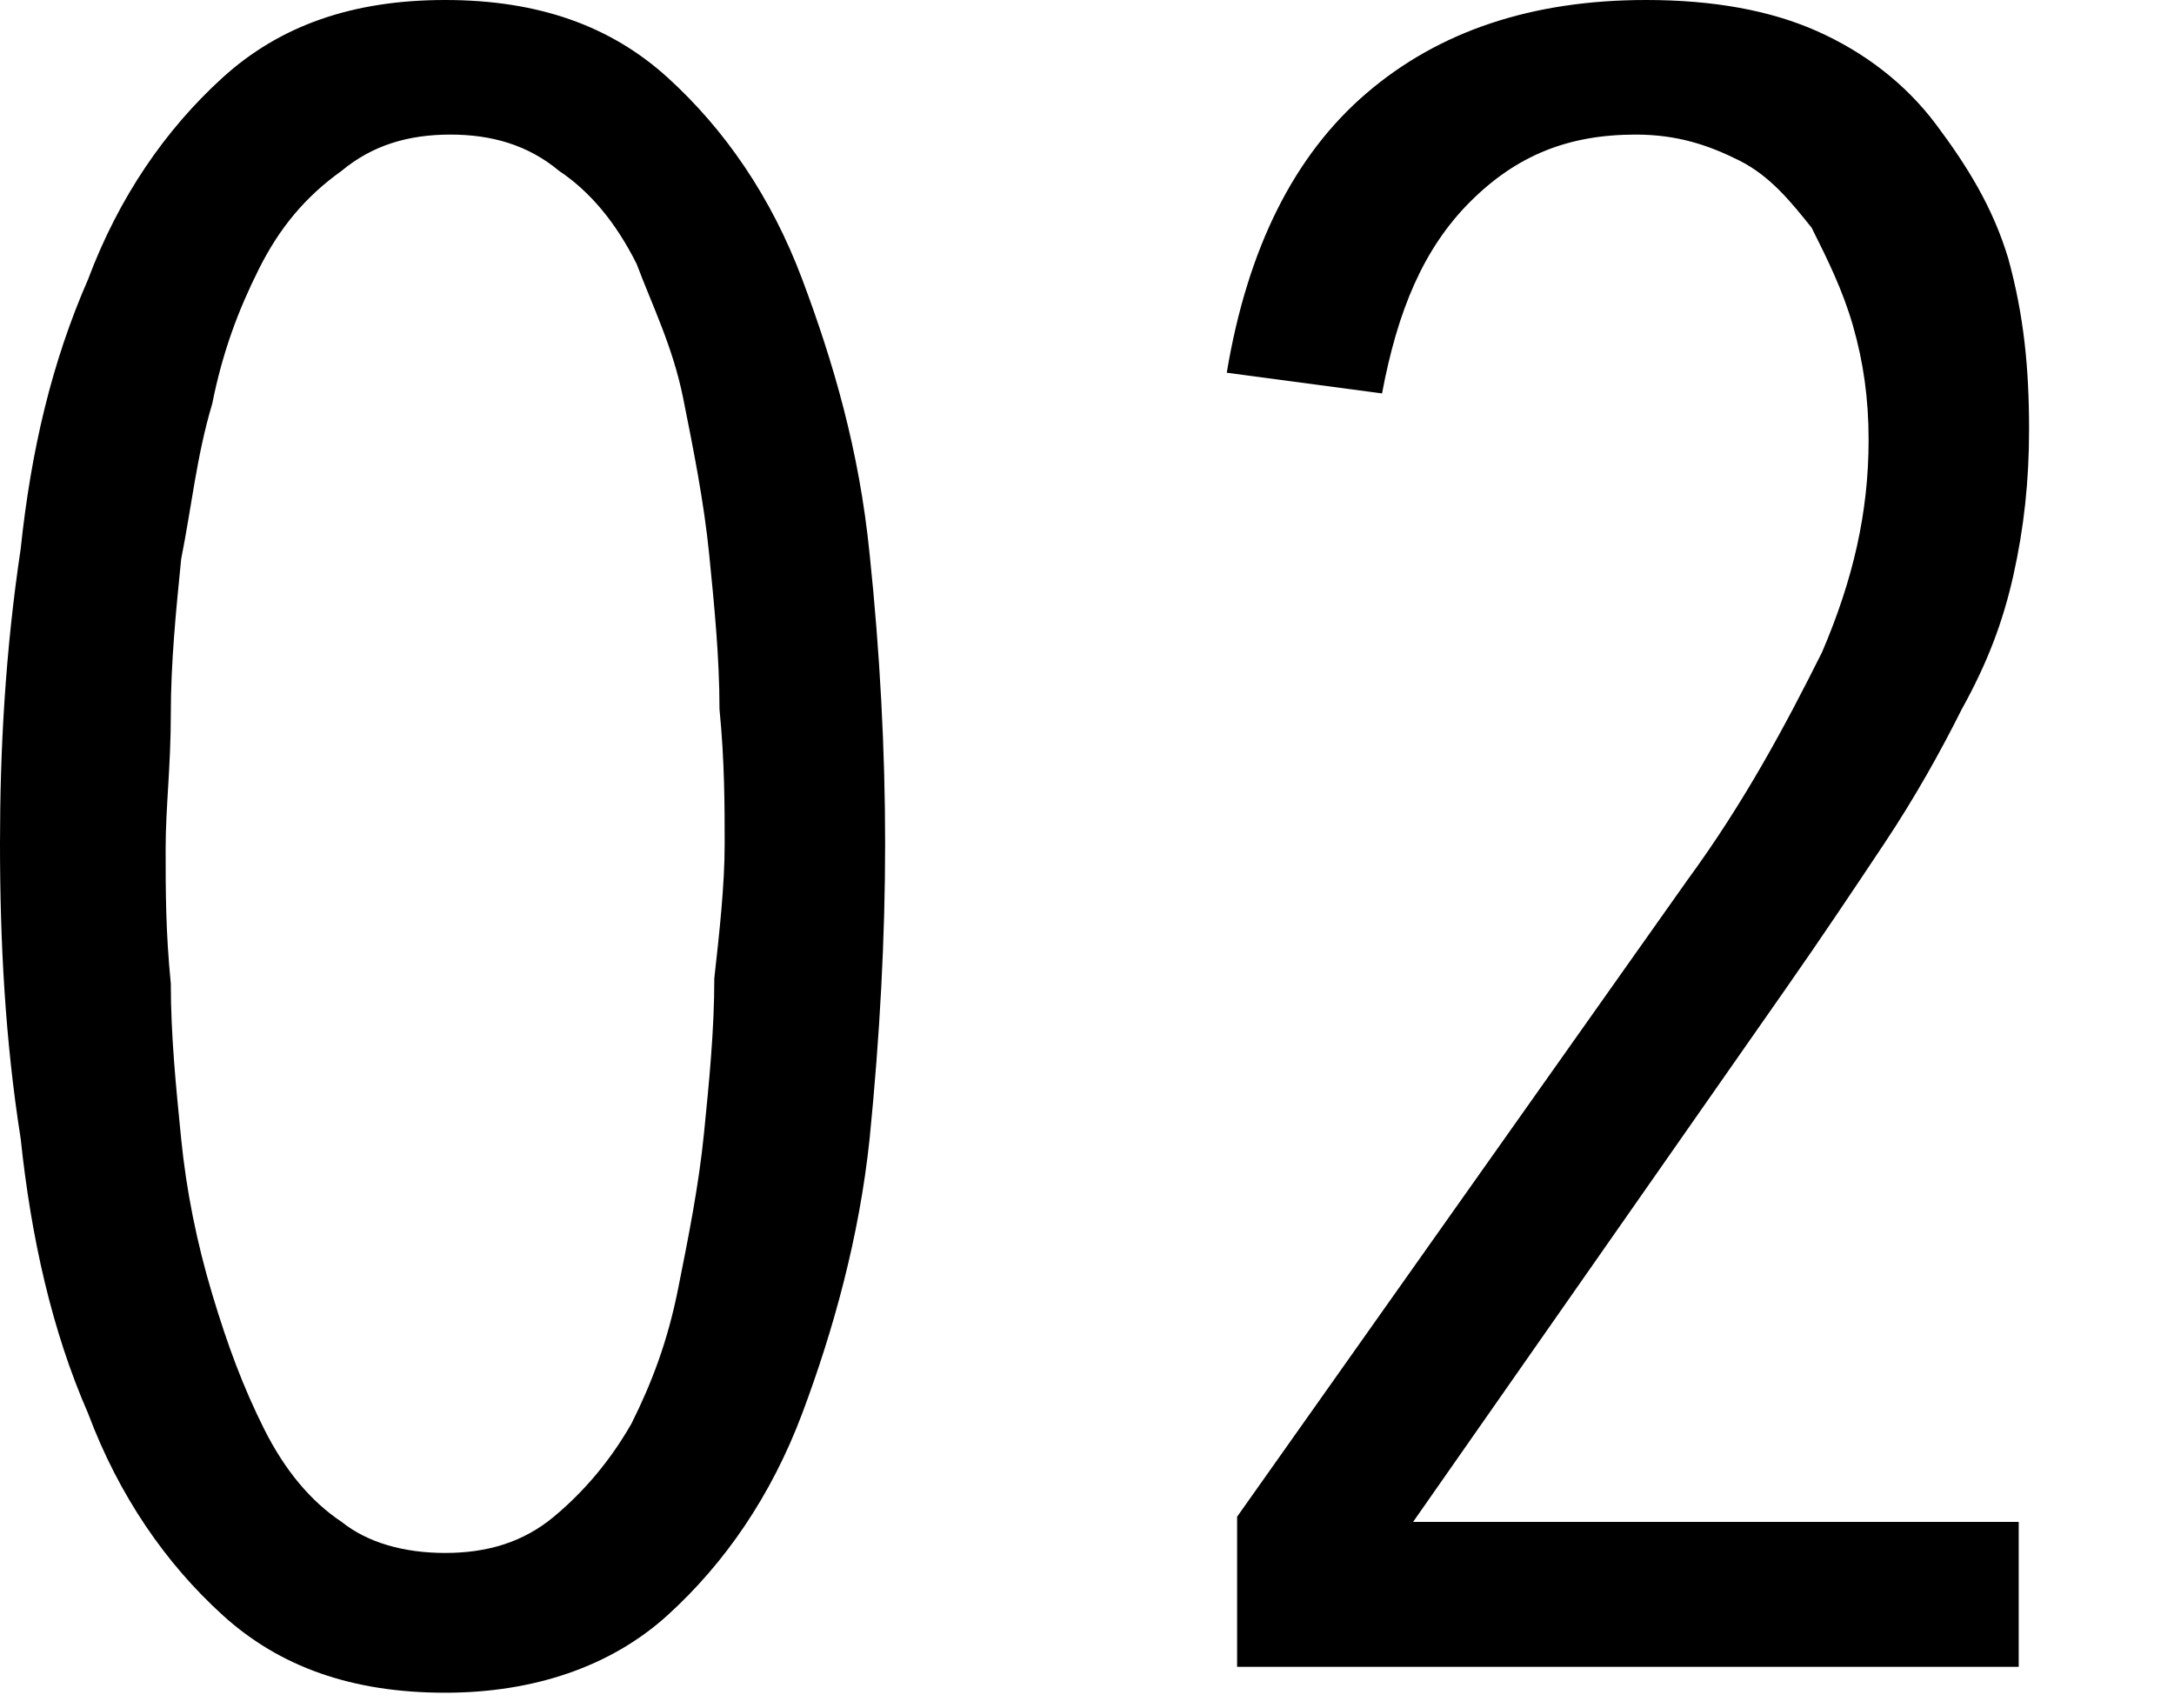 <svg version="1.1" id="a" xmlns="http://www.w3.org/2000/svg" x="0" y="0" viewBox="0 0 42 33" xml:space="preserve"><g id="b"><g><path d="M17.1 16.3c0 1.9-.1 3.7-.3 5.7s-.6 3.7-1.3 5.3-1.5 2.9-2.6 3.9-2.6 1.5-4.3 1.5-3.2-.5-4.3-1.5c-1.1-1-2-2.3-2.6-3.9C1 25.7.6 23.9.4 22c-.3-1.9-.4-3.8-.4-5.7s.1-3.7.4-5.7C.6 8.7 1 7 1.7 5.4s1.5-2.9 2.6-3.9S6.8 0 8.6 0s3.2.5 4.3 1.5 2 2.3 2.6 3.9c.6 1.6 1.1 3.3 1.3 5.3.2 1.9.3 3.8.3 5.6zm-3.1 0c0-.8 0-1.6-.1-2.6 0-1-.1-2-.2-3s-.3-2-.5-3-.7-1.7-1.1-2.5c-.4-.8-.9-1.4-1.5-1.8-.6-.5-1.3-.7-2.1-.7s-1.4.2-2 .7c-.6.4-1.1 1-1.5 1.8-.3.8-.7 1.6-.9 2.6l-.6 3c-.2 1-.2 2-.2 3s-.1 1.8-.1 2.6 0 1.6.1 2.6c0 1 .1 2 .2 3s.3 2 .6 3 .6 1.8 1 2.6.9 1.4 1.5 1.8c.5.4 1.2.6 2 .6s1.5-.2 2.1-.7c.6-.5 1.1-1.1 1.5-1.8s.7-1.6.9-2.6c.2-1 .4-2 .5-3s.2-2 .2-3 .2-1.8.2-2.6zm25.2-8c0 1-.1 1.9-.3 2.8s-.5 1.7-1 2.6c-.4.9-.9 1.7-1.5 2.6-.6.9-1.2 1.8-1.9 2.8l-7.2 10.3H39v2.8H23.9v-3l8.7-12.3c1.1-1.6 1.9-3 2.6-4.4.6-1.4 1-2.7 1-4.1 0-.8-.1-1.5-.3-2.2s-.6-1.3-.9-1.8c-.4-.5-.8-1-1.4-1.3s-1.2-.5-2-.5c-1.3 0-2.4.4-3.2 1.3S27 6 26.7 7.6l-3-.4c.4-2.4 1.3-4.2 2.7-5.4C27.8.6 29.6 0 31.8 0c1.3 0 2.3.2 3.3.6.9.4 1.7 1 2.3 1.8.6.8 1.1 1.6 1.4 2.6.3 1.1.5 2.1.4 3.3z" transform="translate(1768 1407)"/></g></g><g><path d="M17.1 16.3c0 1.8-.1 3.7-.3 5.7-.2 1.9-.7 3.7-1.3 5.3-.6 1.6-1.5 2.9-2.6 3.9s-2.6 1.5-4.3 1.5c-1.8 0-3.2-.5-4.3-1.5-1.1-1-2-2.3-2.6-3.9C1 25.7.6 23.9.4 22c-.3-1.9-.4-3.8-.4-5.7 0-1.8.1-3.7.4-5.7C.6 8.7 1 7 1.7 5.4c.6-1.6 1.5-2.9 2.6-3.9S6.8 0 8.6 0c1.8 0 3.2.5 4.3 1.5 1.1 1 2 2.3 2.6 3.9.6 1.6 1.1 3.3 1.3 5.3.2 1.9.3 3.8.3 5.6zm-3.1 0c0-.7 0-1.6-.1-2.6 0-1-.1-2-.2-3s-.3-2-.5-3-.6-1.8-.9-2.6c-.4-.8-.9-1.4-1.5-1.8-.6-.5-1.3-.7-2.1-.7s-1.5.2-2.1.7c-.7.5-1.2 1.1-1.6 1.9-.4.8-.7 1.6-.9 2.6-.3 1-.4 2-.6 3-.1 1-.2 2-.2 3s-.1 1.8-.1 2.6 0 1.6.1 2.6c0 1 .1 2 .2 3s.3 2 .6 3 .6 1.8 1 2.6.9 1.4 1.5 1.8c.5.4 1.2.6 2 .6s1.5-.2 2.1-.7c.6-.5 1.1-1.1 1.5-1.8.4-.8.7-1.6.9-2.6.2-1 .4-2 .5-3 .1-1 .2-2 .2-3 .1-.9.2-1.8.2-2.6zm25.2-8c0 1-.1 1.9-.3 2.8-.2.9-.5 1.7-1 2.6-.4.8-.9 1.7-1.5 2.6-.6.9-1.2 1.8-1.9 2.8l-7.2 10.3H39v2.8H23.9v-2.9L32.6 17c1.1-1.5 1.9-3 2.6-4.4.6-1.4.9-2.7.9-4.1 0-.8-.1-1.5-.3-2.2-.2-.7-.5-1.3-.8-1.9-.4-.5-.8-1-1.4-1.3-.6-.3-1.2-.5-2-.5-1.3 0-2.3.4-3.2 1.3S27 6 26.7 7.6l-3-.4c.4-2.4 1.3-4.2 2.7-5.4C27.8.6 29.6 0 31.8 0c1.3 0 2.4.2 3.3.6.9.4 1.7 1 2.3 1.8.6.8 1.1 1.6 1.4 2.6.3 1.1.4 2.1.4 3.3z"/></g></svg>